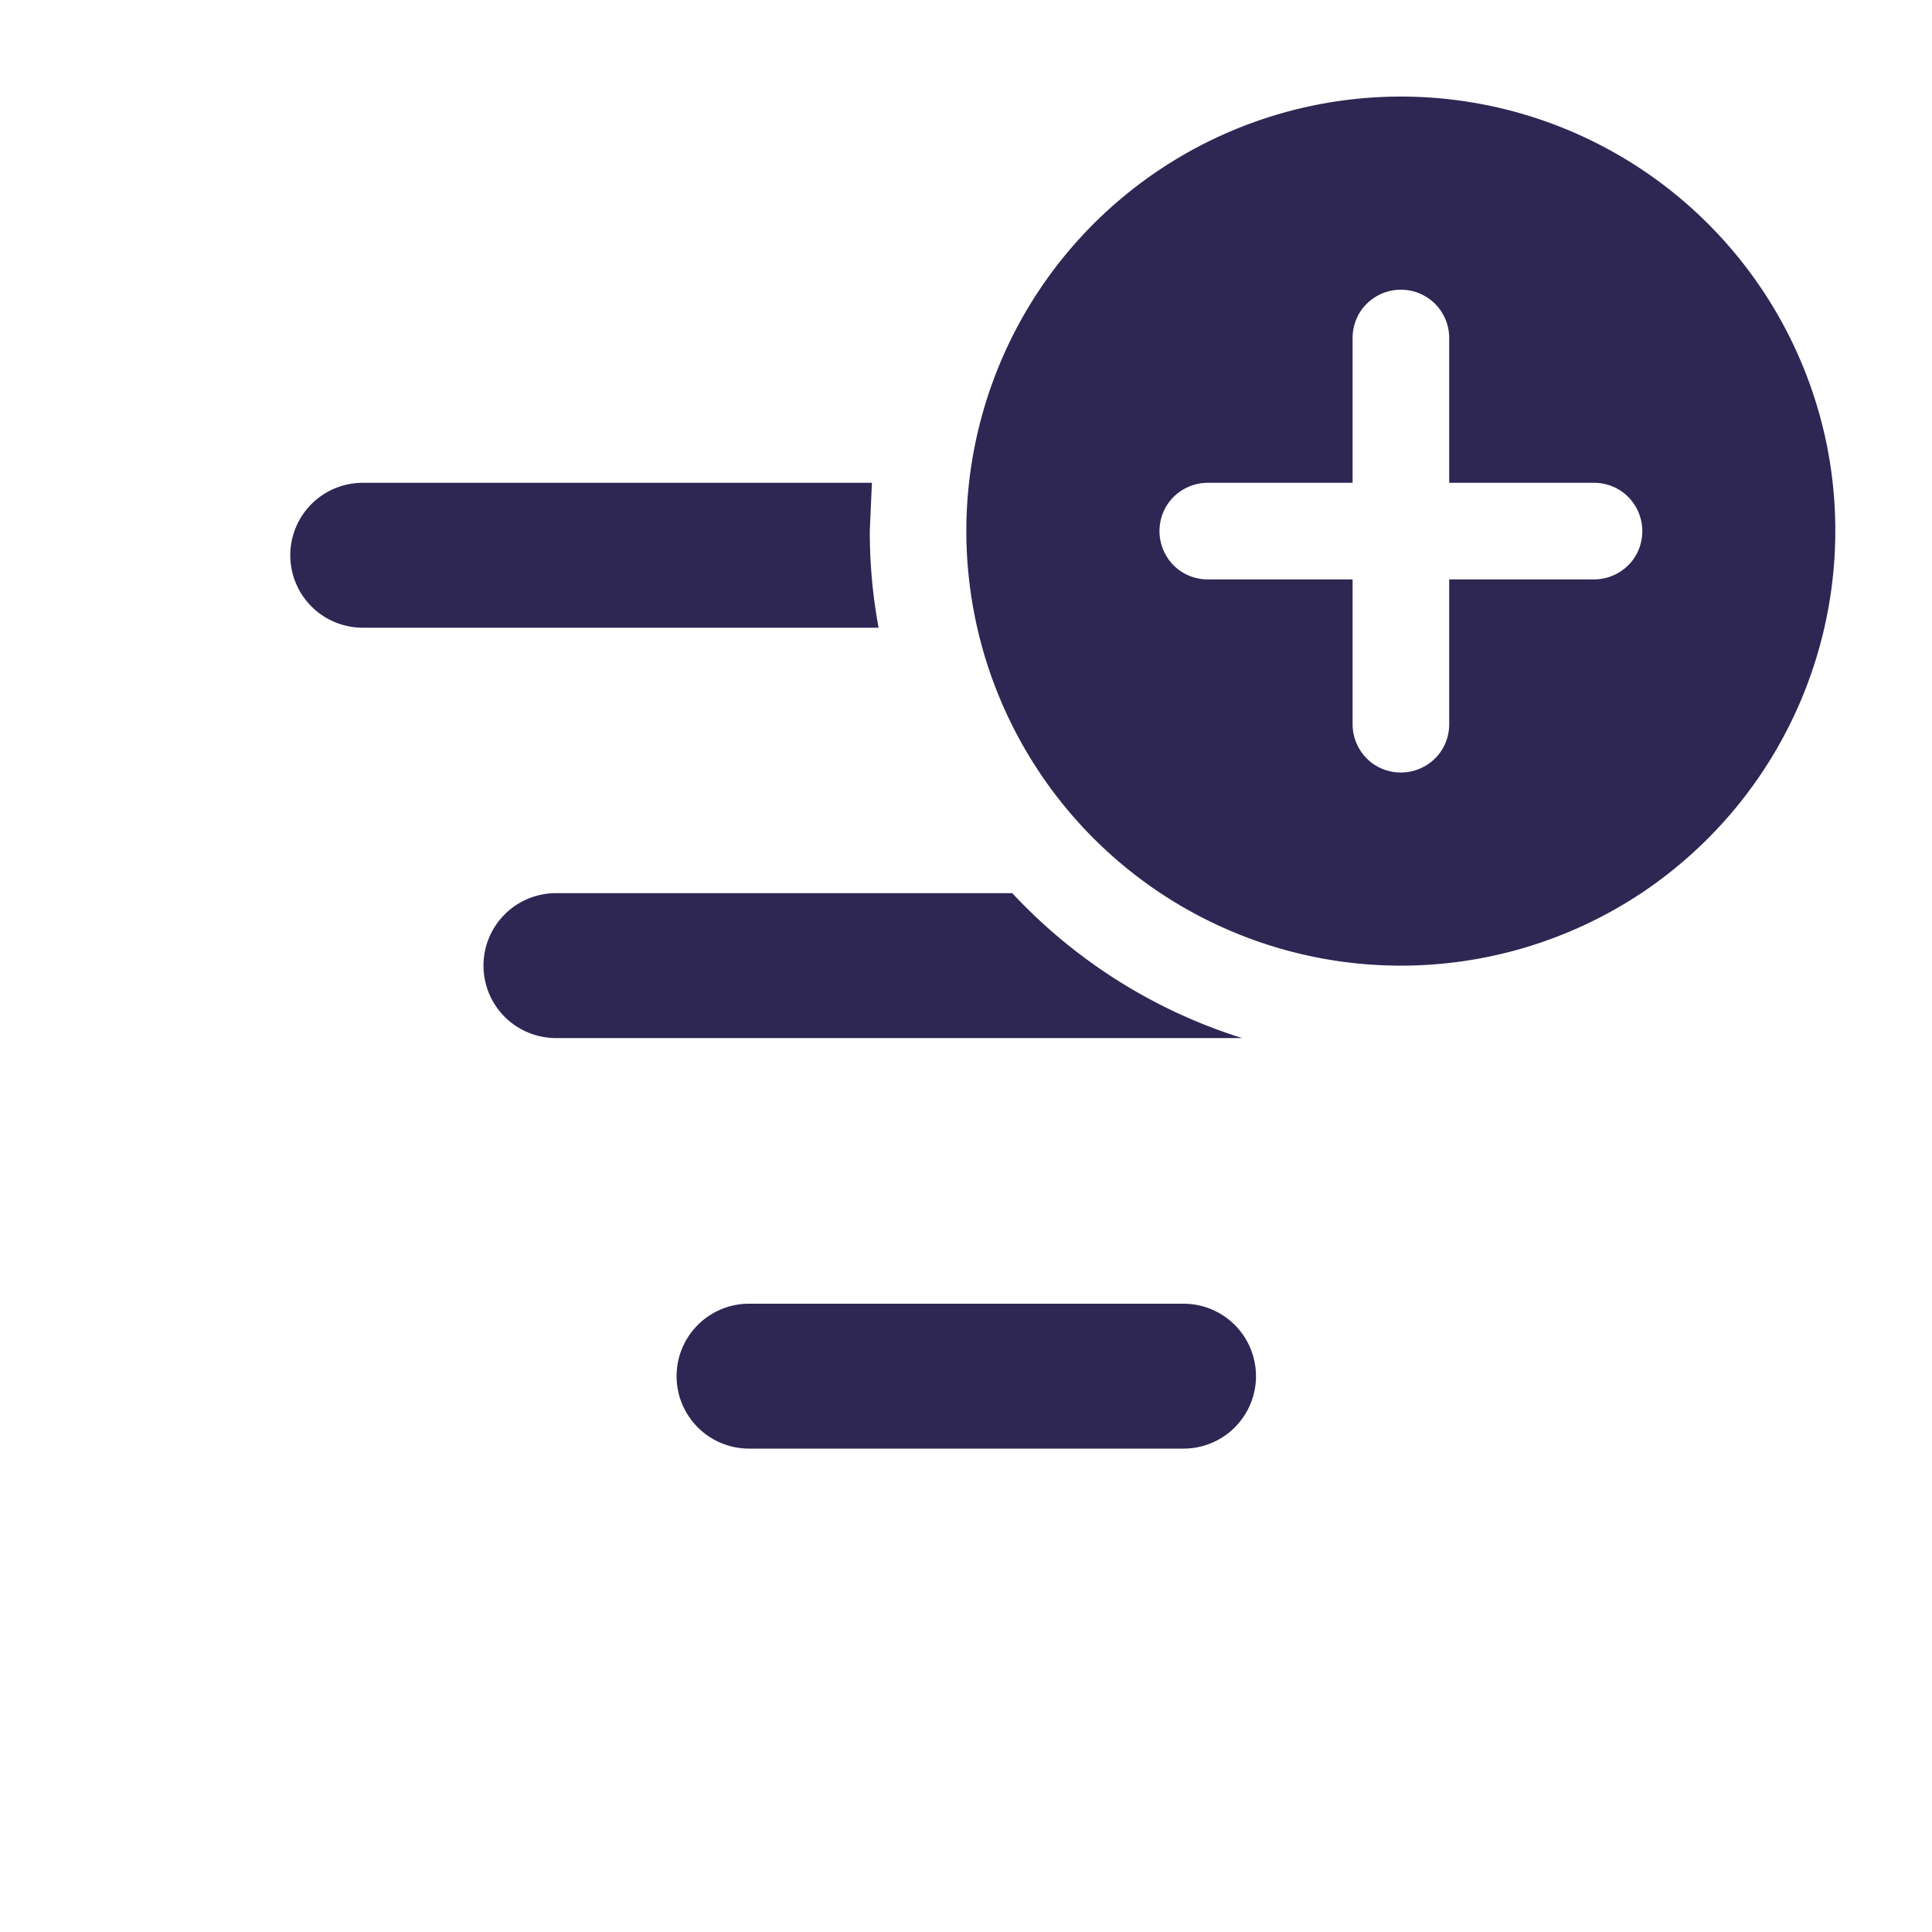 <?xml version="1.0" encoding="UTF-8" standalone="no"?>
<svg xmlns="http://www.w3.org/2000/svg" width="100%" height="100%" viewBox="0 0 20 20" fill-rule="evenodd" stroke-linejoin="round" stroke-miterlimit="2"><path d="M17.001 9.239a4.5 4.5 0 0 1-5.68-.56 4.5 4.5 0 0 1-.56-5.68 4.5 4.5 0 0 1 4.618-1.913 4.5 4.5 0 0 1 3.535 3.535 4.51 4.51 0 0 1-1.913 4.618zm-2.145-6.094c-.094-.093-.221-.146-.354-.146s-.26.053-.354.146-.146.221-.146.354v1.499h-1.499c-.133 0-.26.053-.354.146s-.146.221-.146.354.053.26.146.354.221.146.354.146h1.499v1.499c0 .133.053.26.146.354s.221.146.354.146.26-.053.354-.146.146-.221.146-.354V5.998h1.499c.133 0 .26-.053.354-.146s.146-.221.146-.354-.053-.26-.146-.354-.221-.146-.354-.146h-1.499V3.499c0-.133-.053-.26-.146-.354zm-5.83 1.853l-.022.5c0 .342.031.676.091 1H3.755a.75.75 0 0 1-.75-.75.75.75 0 0 1 .75-.75h5.27zm1.454 4.249a5.5 5.5 0 0 0 2.378 1.499H5.755a.75.75 0 0 1-.75-.75.75.75 0 0 1 .75-.75h4.725zm1.772 4.249a.75.75 0 0 1 .75.75.75.75 0 0 1-.75.75H7.754a.75.75 0 0 1-.75-.75.75.75 0 0 1 .75-.75h4.498z" fill="#2E2754" fill-rule="nonzero"/></svg>
